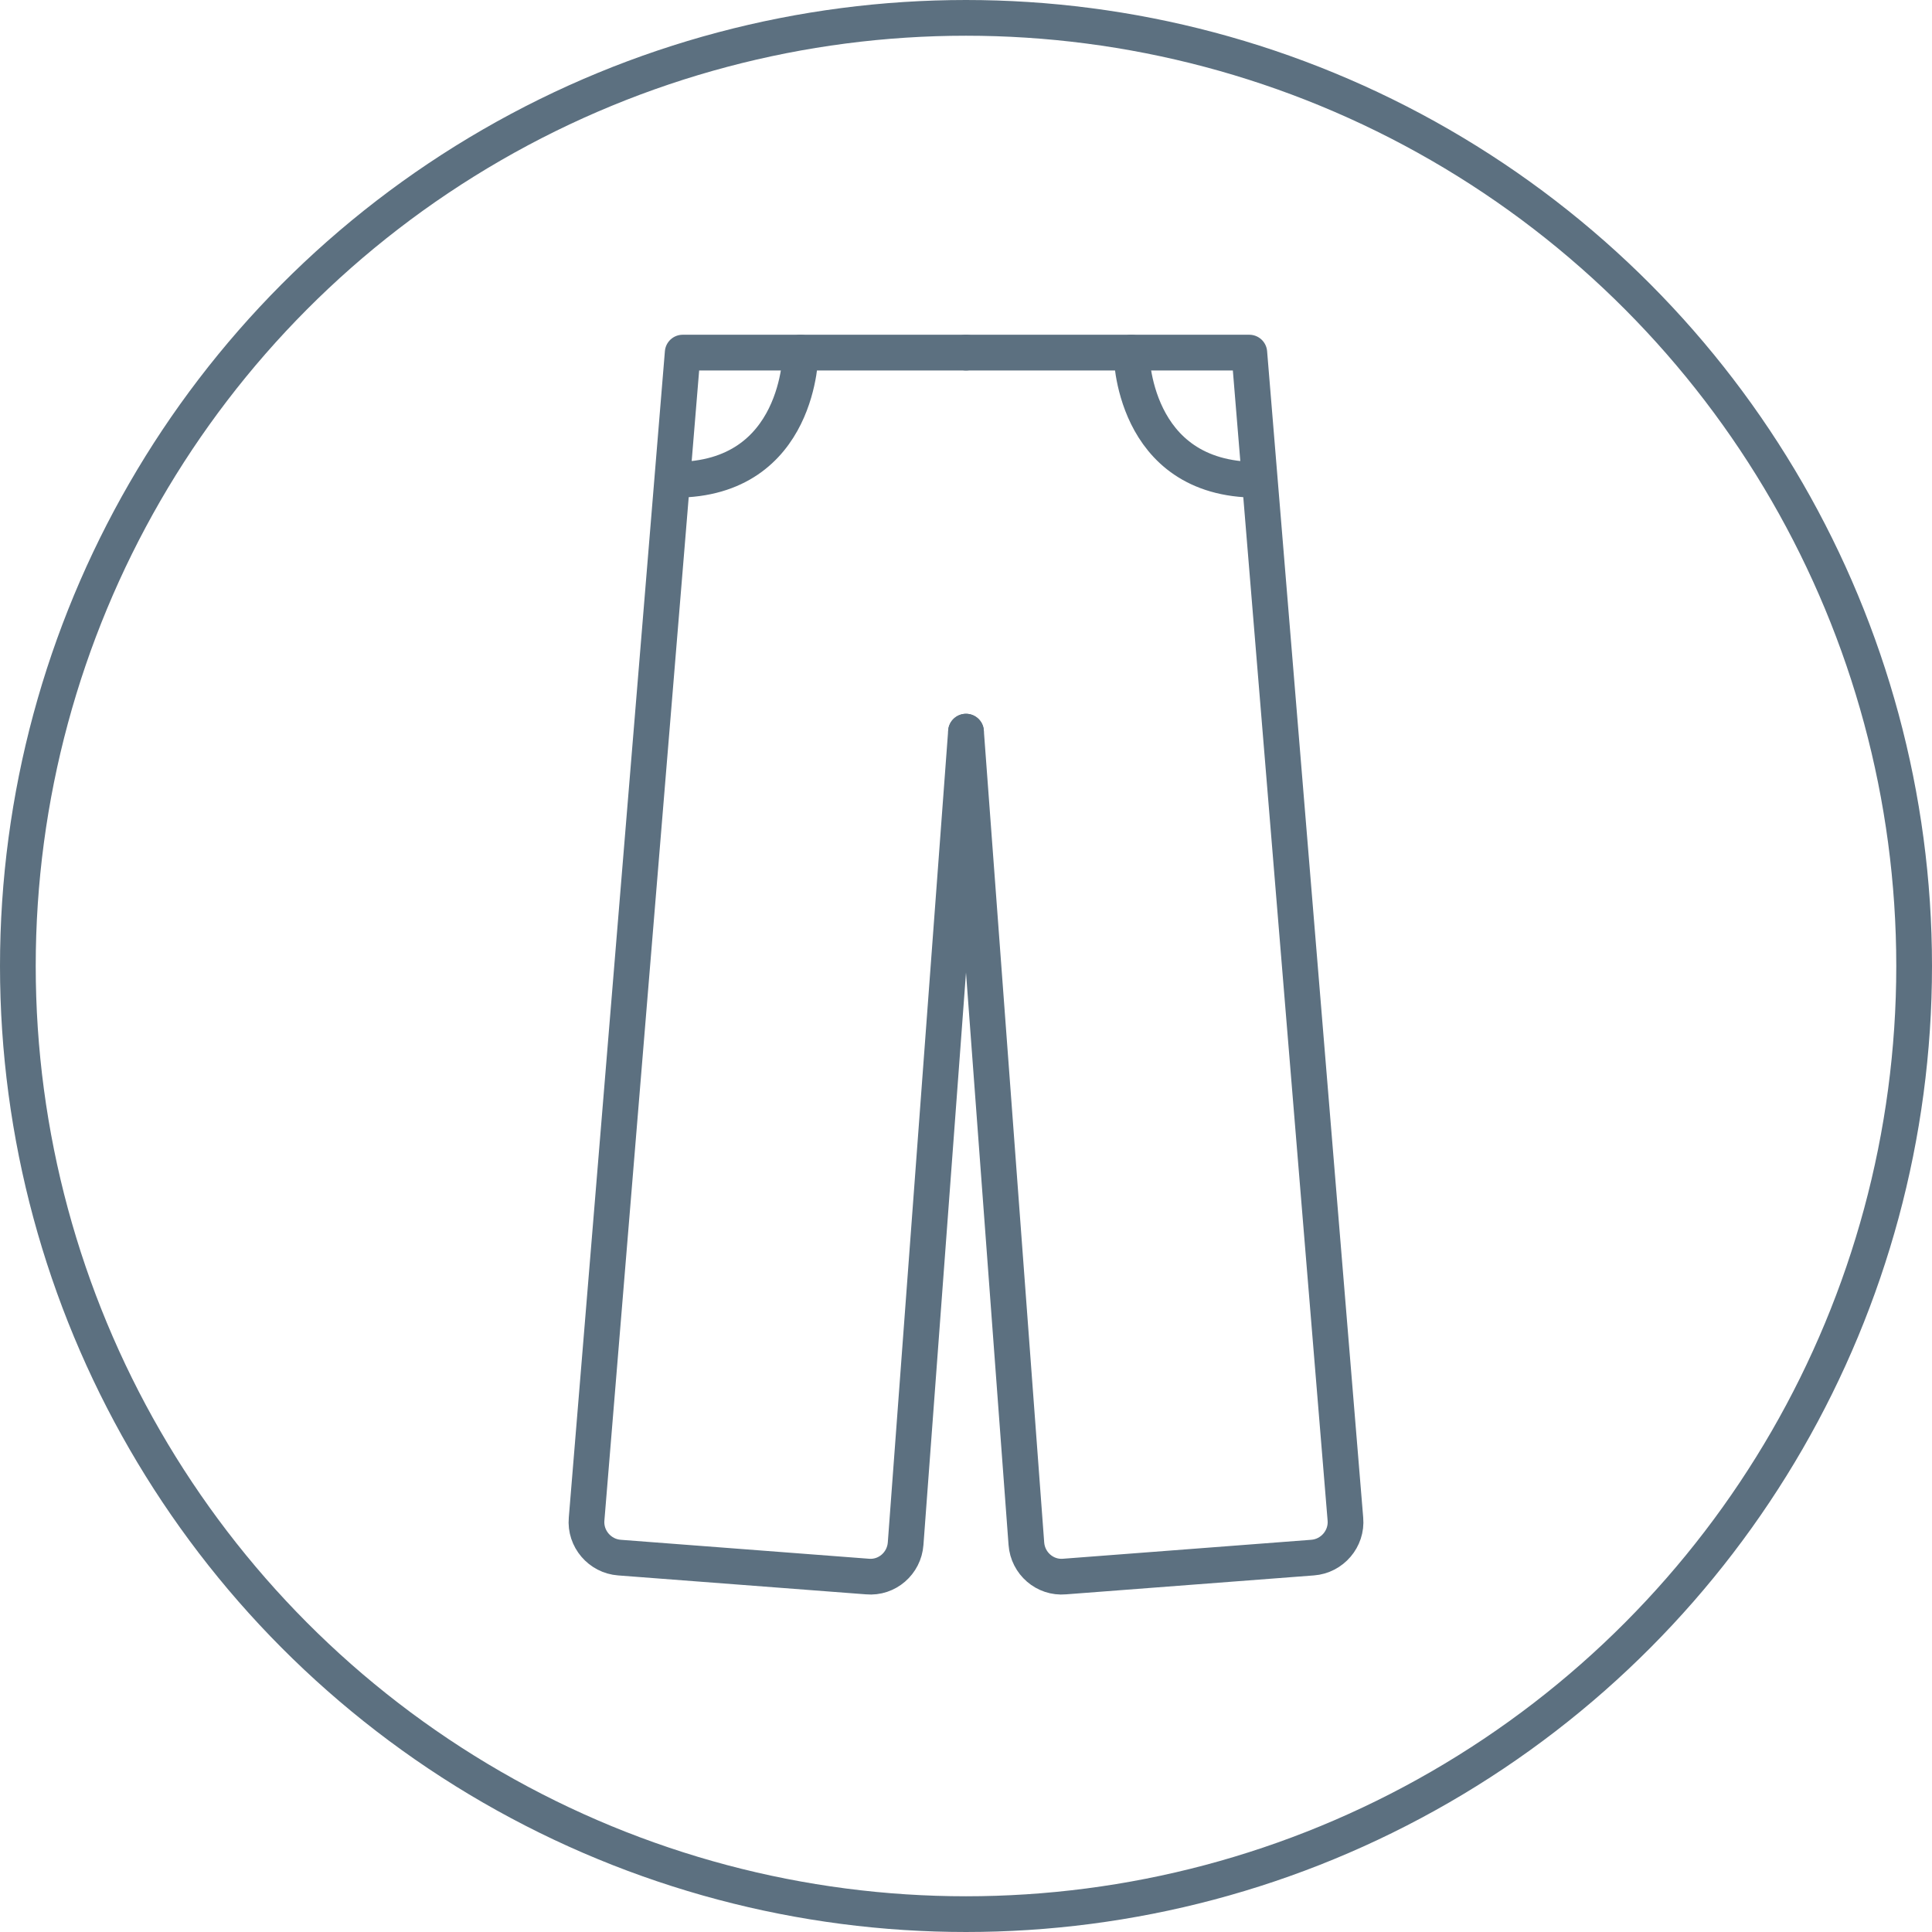 <svg viewBox="0 0 54.08 54.08" xmlns="http://www.w3.org/2000/svg" data-name="Layer 2" id="Layer_2">
  <defs>
    <style>
      .cls-1 {
        fill: none;
        stroke: #5c7080;
        stroke-linecap: round;
        stroke-linejoin: round;
      }
    </style>
  </defs>
  <g data-name="Layer 1" id="Layer_1-2">
    <circle r="26.54" cy="27.04" cx="27.04" class="cls-1"></circle>
    <g>
      <path d="M27.04,20.48l-1.69,22.73c-.04.55-.52.97-1.07.92l-6.94-.53c-.55-.04-.97-.53-.92-1.08l2.69-32.65h7.93" class="cls-1"></path>
      <path d="M27.04,20.48l1.69,22.73c.04.55.52.97,1.07.92l6.94-.53c.55-.04.97-.53.92-1.08l-2.69-32.65h-7.93" class="cls-1"></path>
    </g>
    <g>
      <path d="M31.67,9.87s0,3.56,3.51,3.56" class="cls-1"></path>
      <path d="M22.41,9.87s0,3.56-3.51,3.56" class="cls-1"></path>
    </g>
  </g>
</svg>